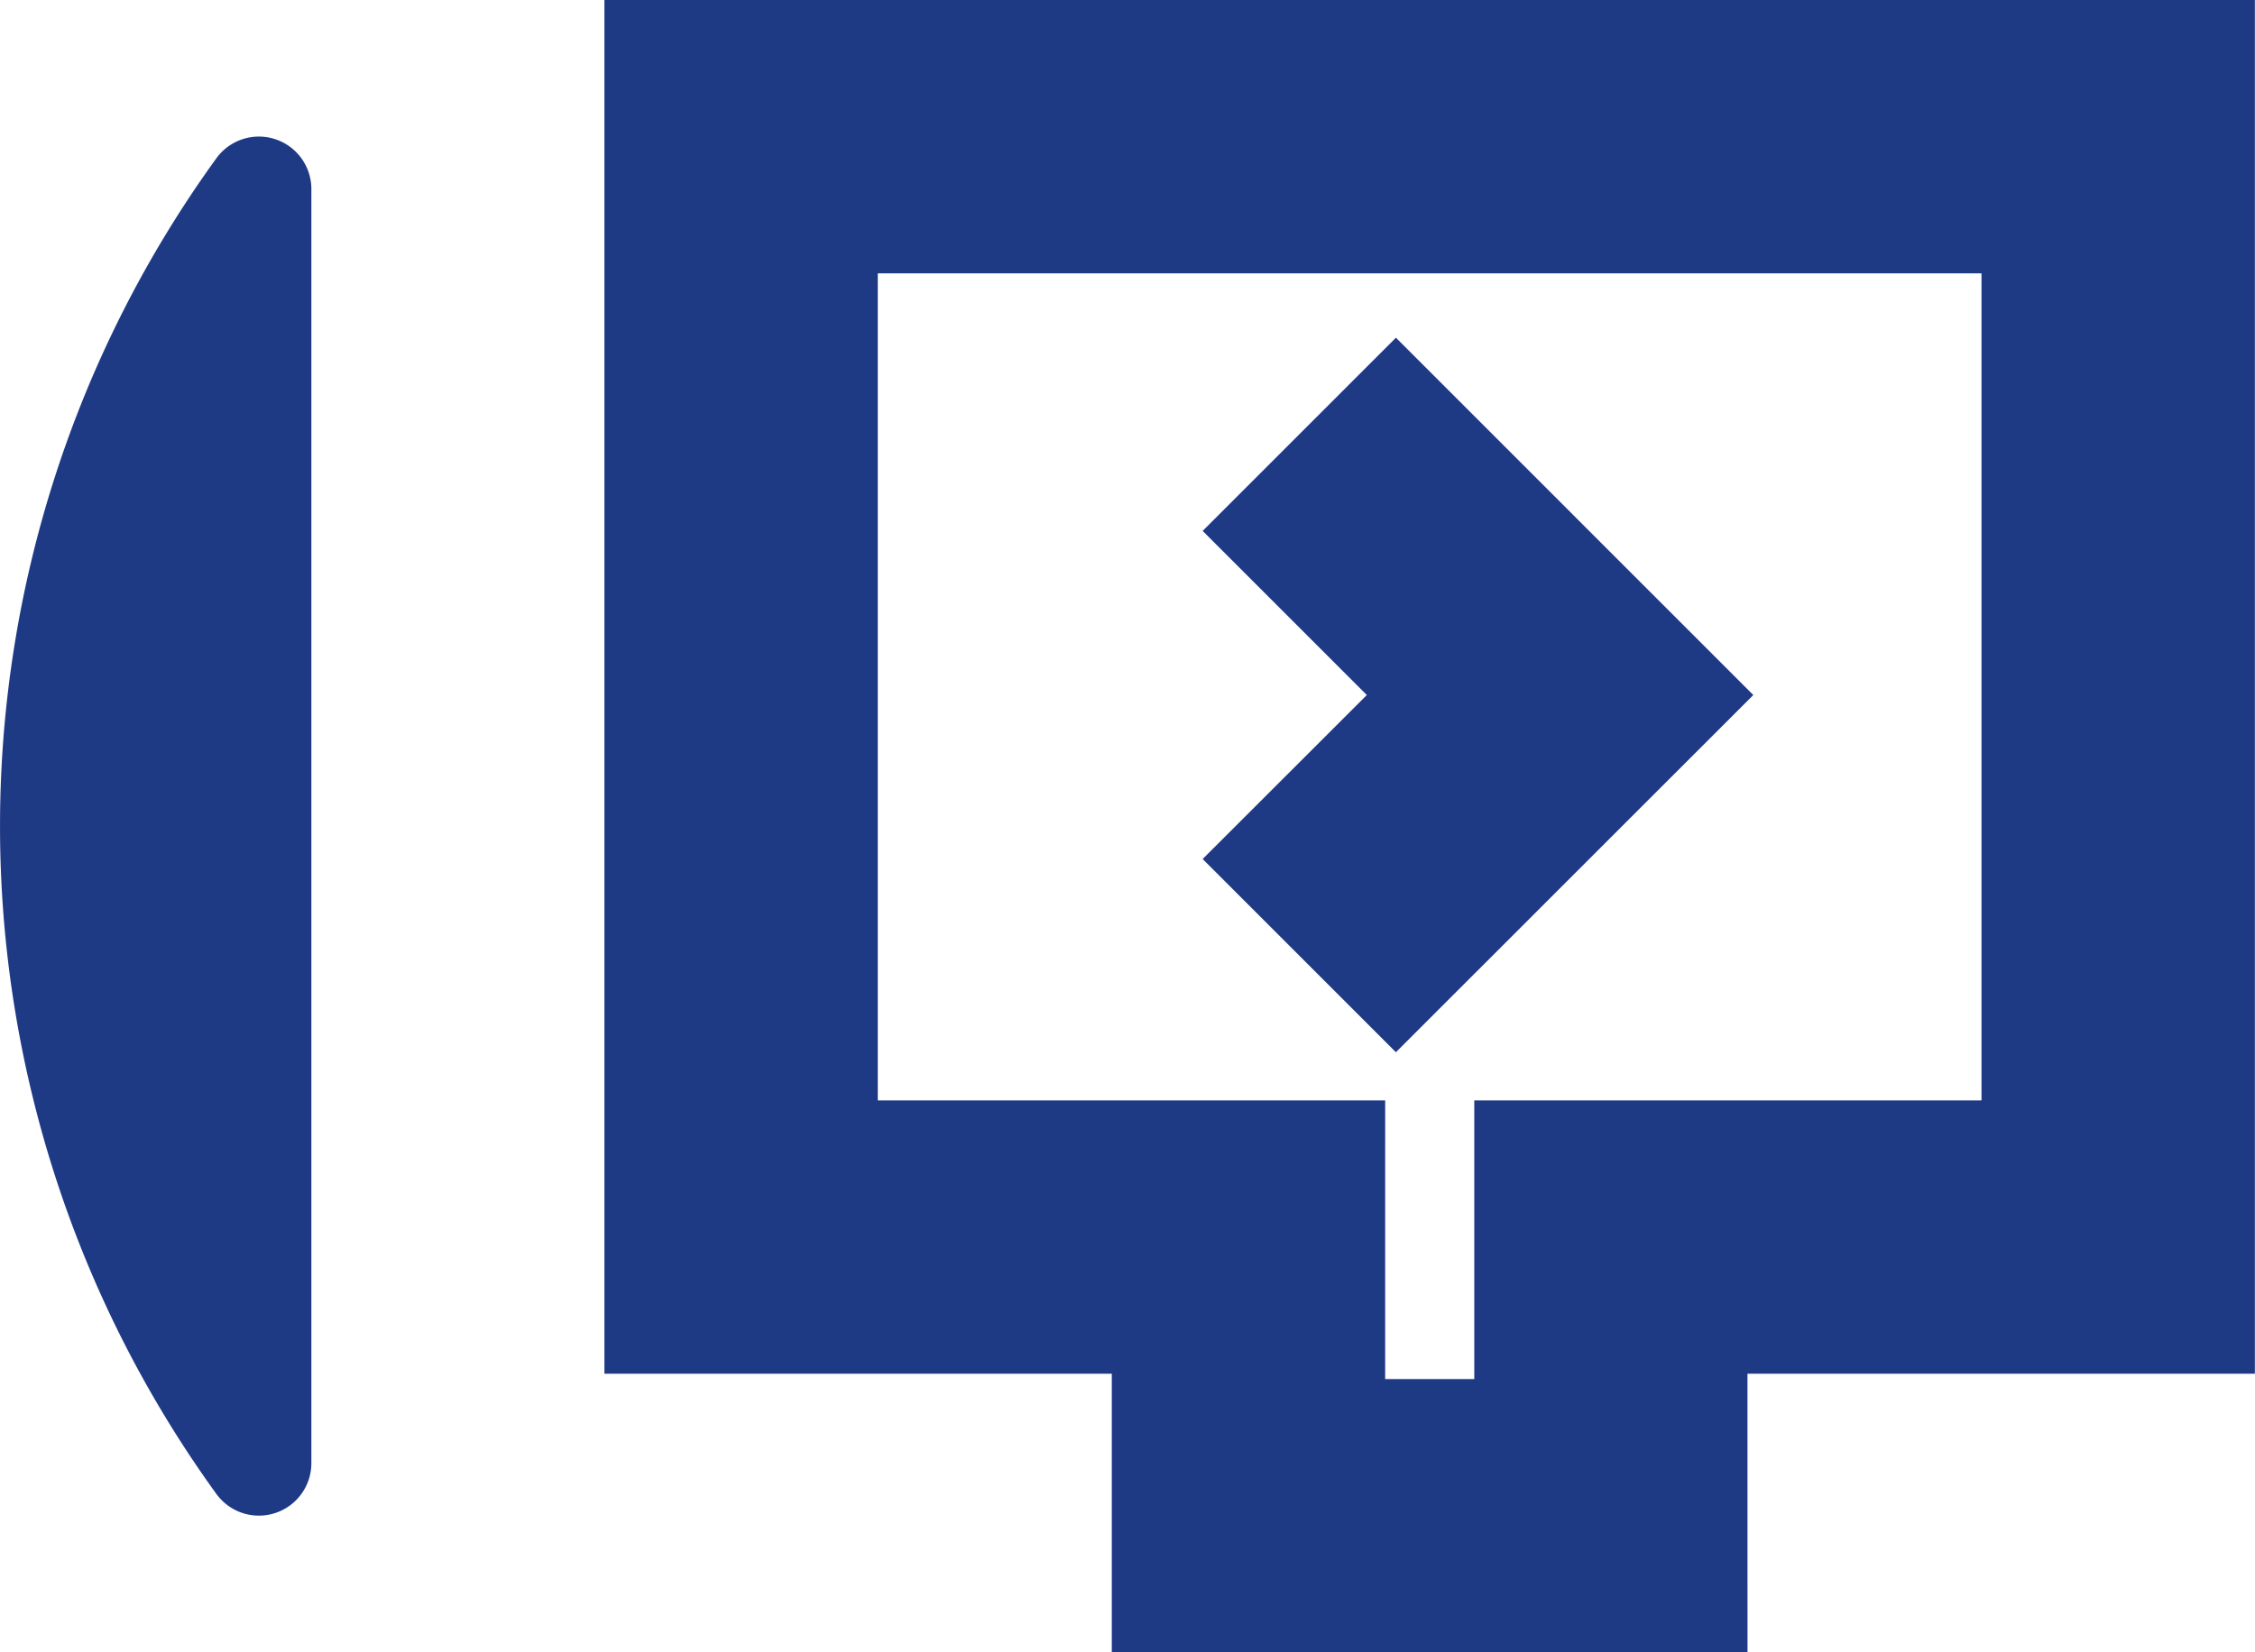 <svg xmlns="http://www.w3.org/2000/svg" xmlns:xlink="http://www.w3.org/1999/xlink" width="103.106" height="75.571" viewBox="0 0 103.106 75.571">
  <defs>
    <clipPath id="clip-path">
      <rect id="Rettangolo_261" data-name="Rettangolo 261" width="103.106" height="75.571" fill="#1f3a85"/>
    </clipPath>
  </defs>
  <g id="Raggruppa_468" data-name="Raggruppa 468" transform="translate(0 0)">
    <g id="Raggruppa_467" data-name="Raggruppa 467" transform="translate(0 0)" clip-path="url(#clip-path)">
      <path id="Tracciato_145" data-name="Tracciato 145" d="M14.237,3.4V61.667a2.4,2.4,0,0,1-4.343,1.412,52.1,52.1,0,0,1,0-61.09A2.4,2.4,0,0,1,14.237,3.4" transform="translate(0 5.249)" fill="#1f3a85"/>
      <path id="Tracciato_146" data-name="Tracciato 146" d="M56.688,75.571H27.621V62.828H4.422V0H79.886V62.828h-23.2ZM40.12,63.071h4.075V50.328H67.387V12.5H16.921V50.328h23.2Z" transform="translate(23.214 0.001)" fill="#1f3a85"/>
      <path id="Tracciato_147" data-name="Tracciato 147" d="M17.636,35.151,8.8,26.314l7.506-7.5L8.8,11.308l8.837-8.837L33.978,18.814Z" transform="translate(46.189 12.974)" fill="#1f3a85"/>
    </g>
  </g>
</svg>
